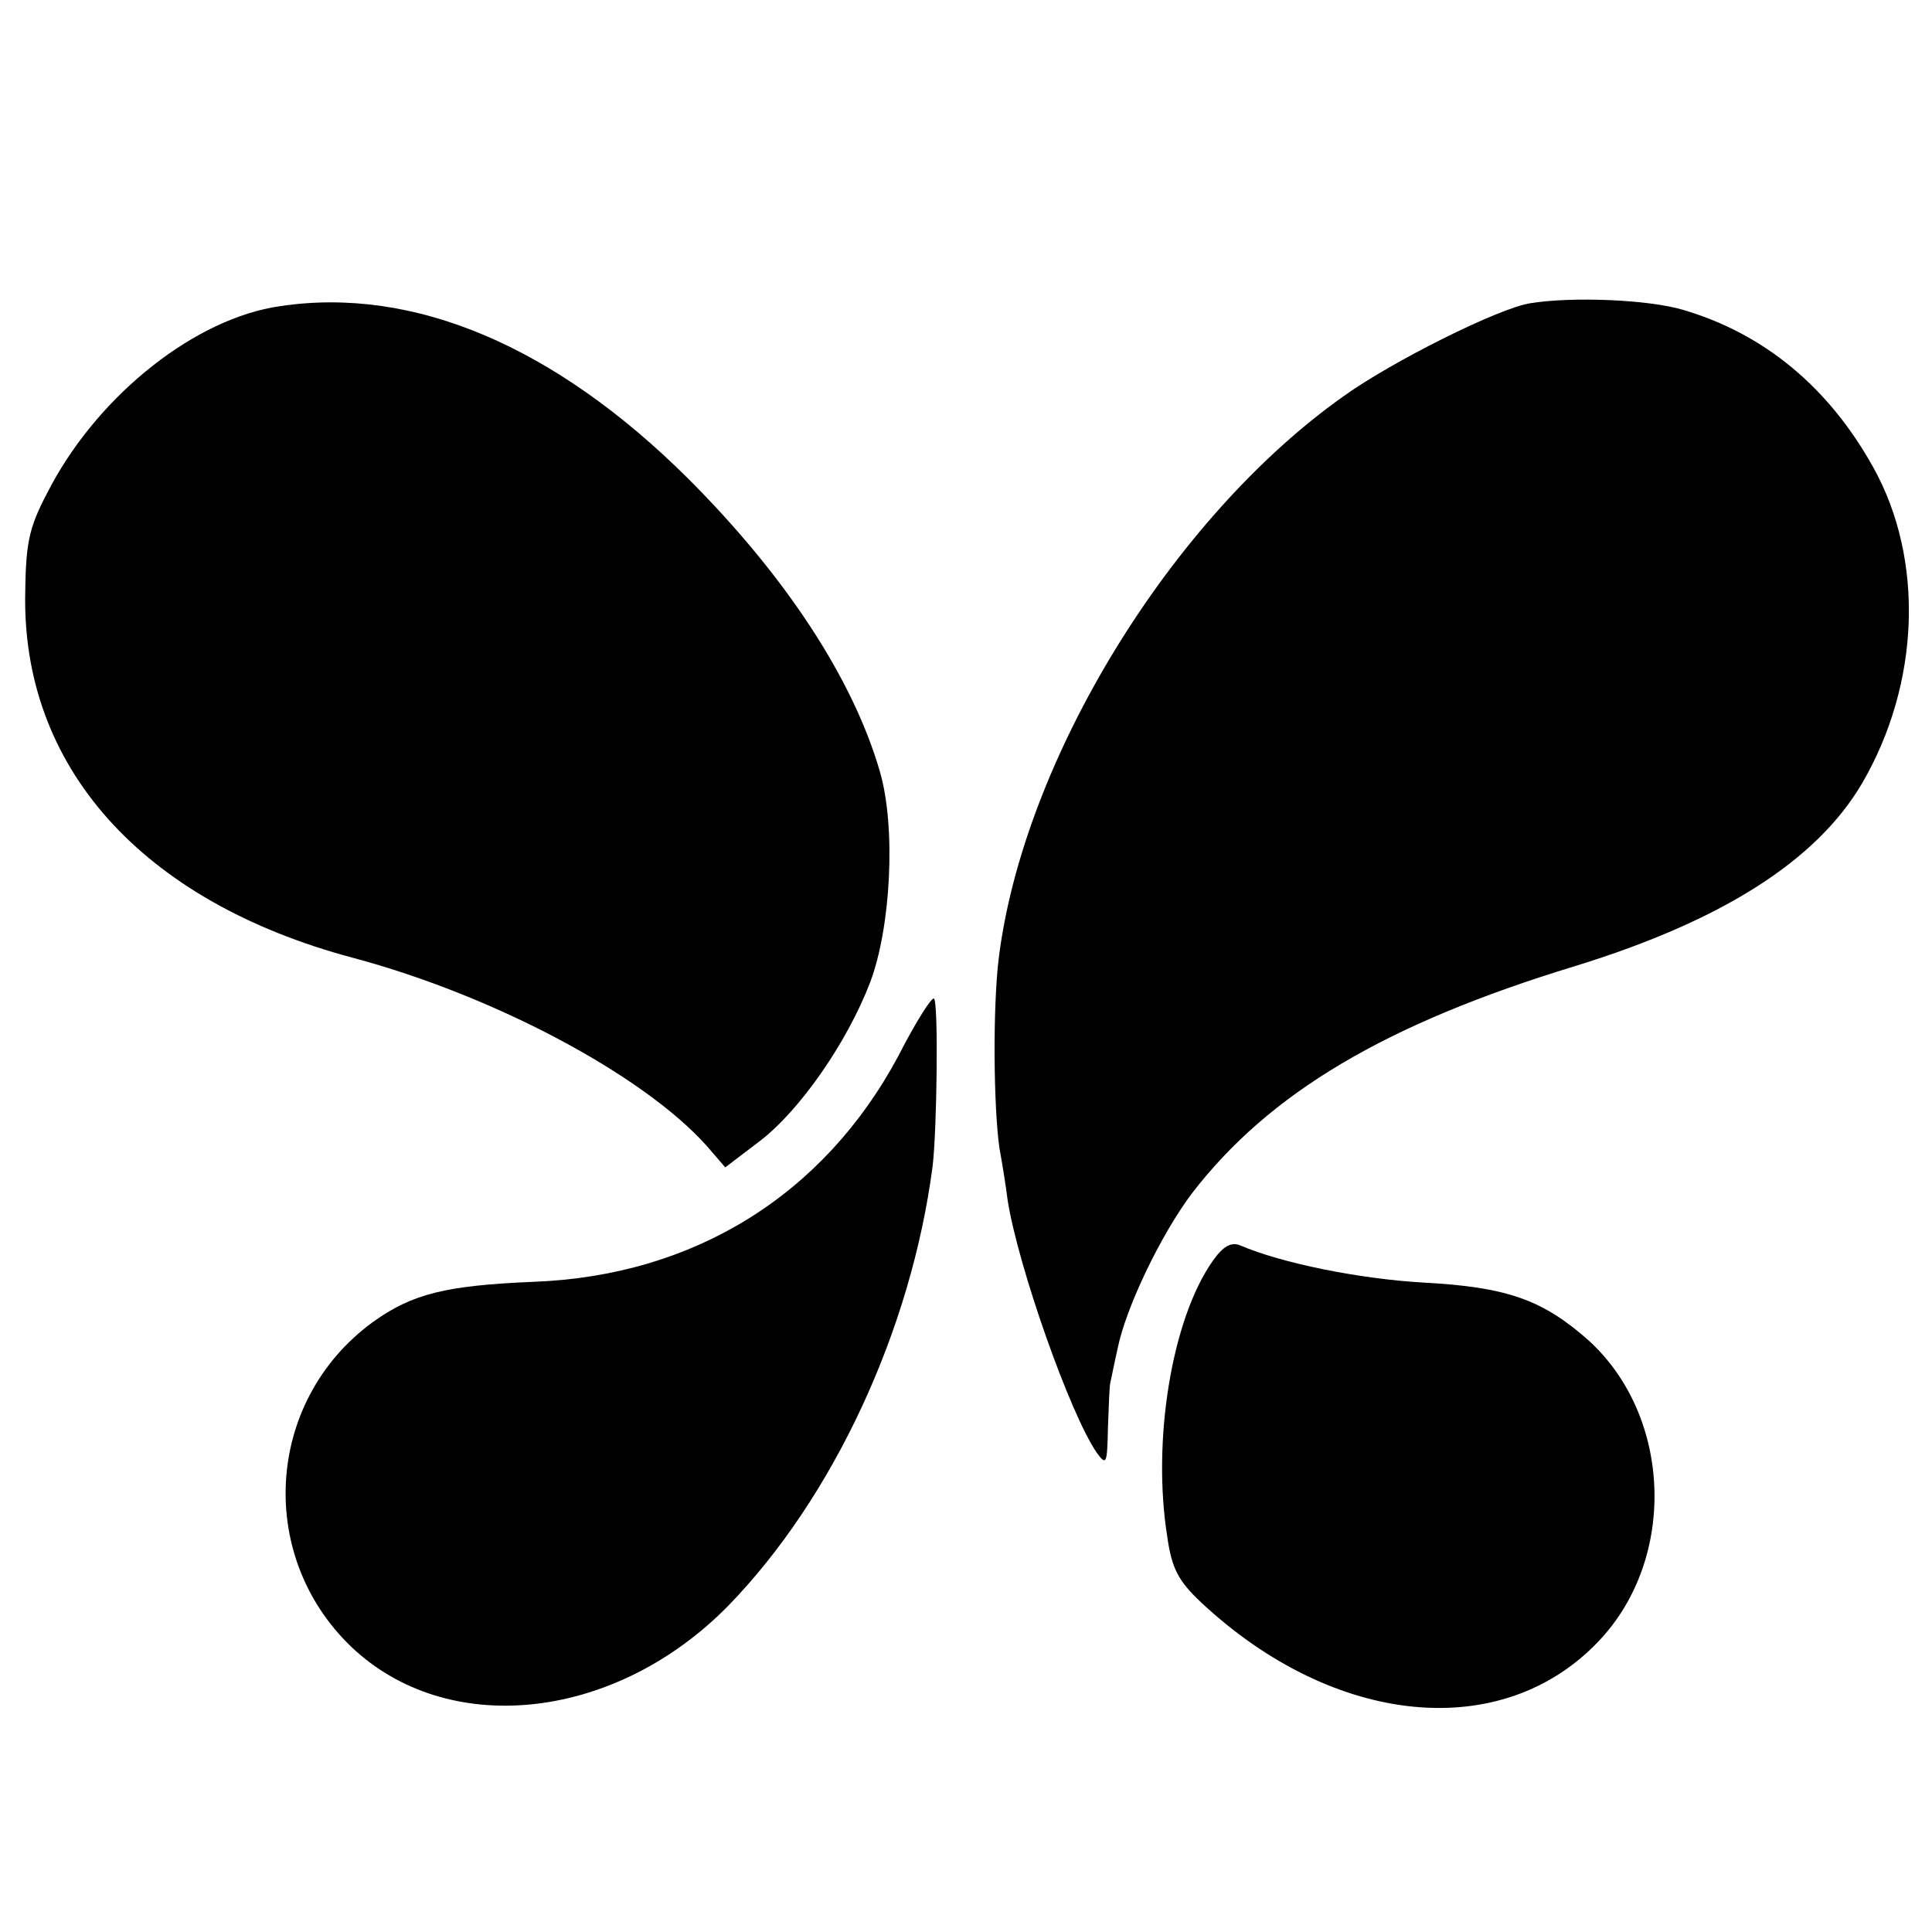 <?xml version="1.0" standalone="no"?>
<!DOCTYPE svg PUBLIC "-//W3C//DTD SVG 20010904//EN"
 "http://www.w3.org/TR/2001/REC-SVG-20010904/DTD/svg10.dtd">
<svg version="1.0" xmlns="http://www.w3.org/2000/svg"
 width="260pt" height="260pt" viewBox="0 0 260 260"
 preserveAspectRatio="xMidYMid meet">
<g transform="translate(0,260) scale(0.1,-0.1)"
fill="#000000" stroke="none">
<path d="M377 2188 c-113 -16 -241 -117 -308 -241 -29 -54 -34 -72 -35 -142
-6 -236 156 -418 441 -494 191 -51 391 -158 476 -253 l25 -29 46 35 c54 41
118 133 149 214 28 74 35 209 13 284 -36 124 -126 262 -258 394 -179 178 -369
259 -549 232z"/>
<path d="M2060 2192 c-42 -6 -188 -79 -253 -126 -231 -164 -430 -489 -463
-756 -8 -66 -7 -199 1 -255 4 -22 9 -53 11 -70 14 -89 84 -288 120 -340 13
-18 14 -15 15 33 1 28 2 55 3 60 1 4 5 25 10 47 11 55 58 153 100 209 104 135
260 228 516 306 198 61 325 142 386 246 78 134 84 301 15 425 -60 108 -147
180 -256 212 -47 14 -149 18 -205 9z"/>
<path d="M1209 1179 c-100 -187 -275 -296 -491 -304 -118 -5 -163 -16 -216
-54 -147 -107 -158 -321 -23 -443 132 -118 352 -91 501 61 141 145 246 370
275 591 6 49 8 221 2 226 -3 3 -25 -32 -48 -77z"/>
<path d="M1632 903 c-55 -78 -82 -242 -61 -372 6 -42 15 -59 46 -88 179 -167
405 -189 535 -51 105 111 98 302 -14 404 -62 55 -110 72 -223 78 -86 5 -190
26 -246 50 -12 5 -23 -1 -37 -21z"/>
</g>
</svg>
